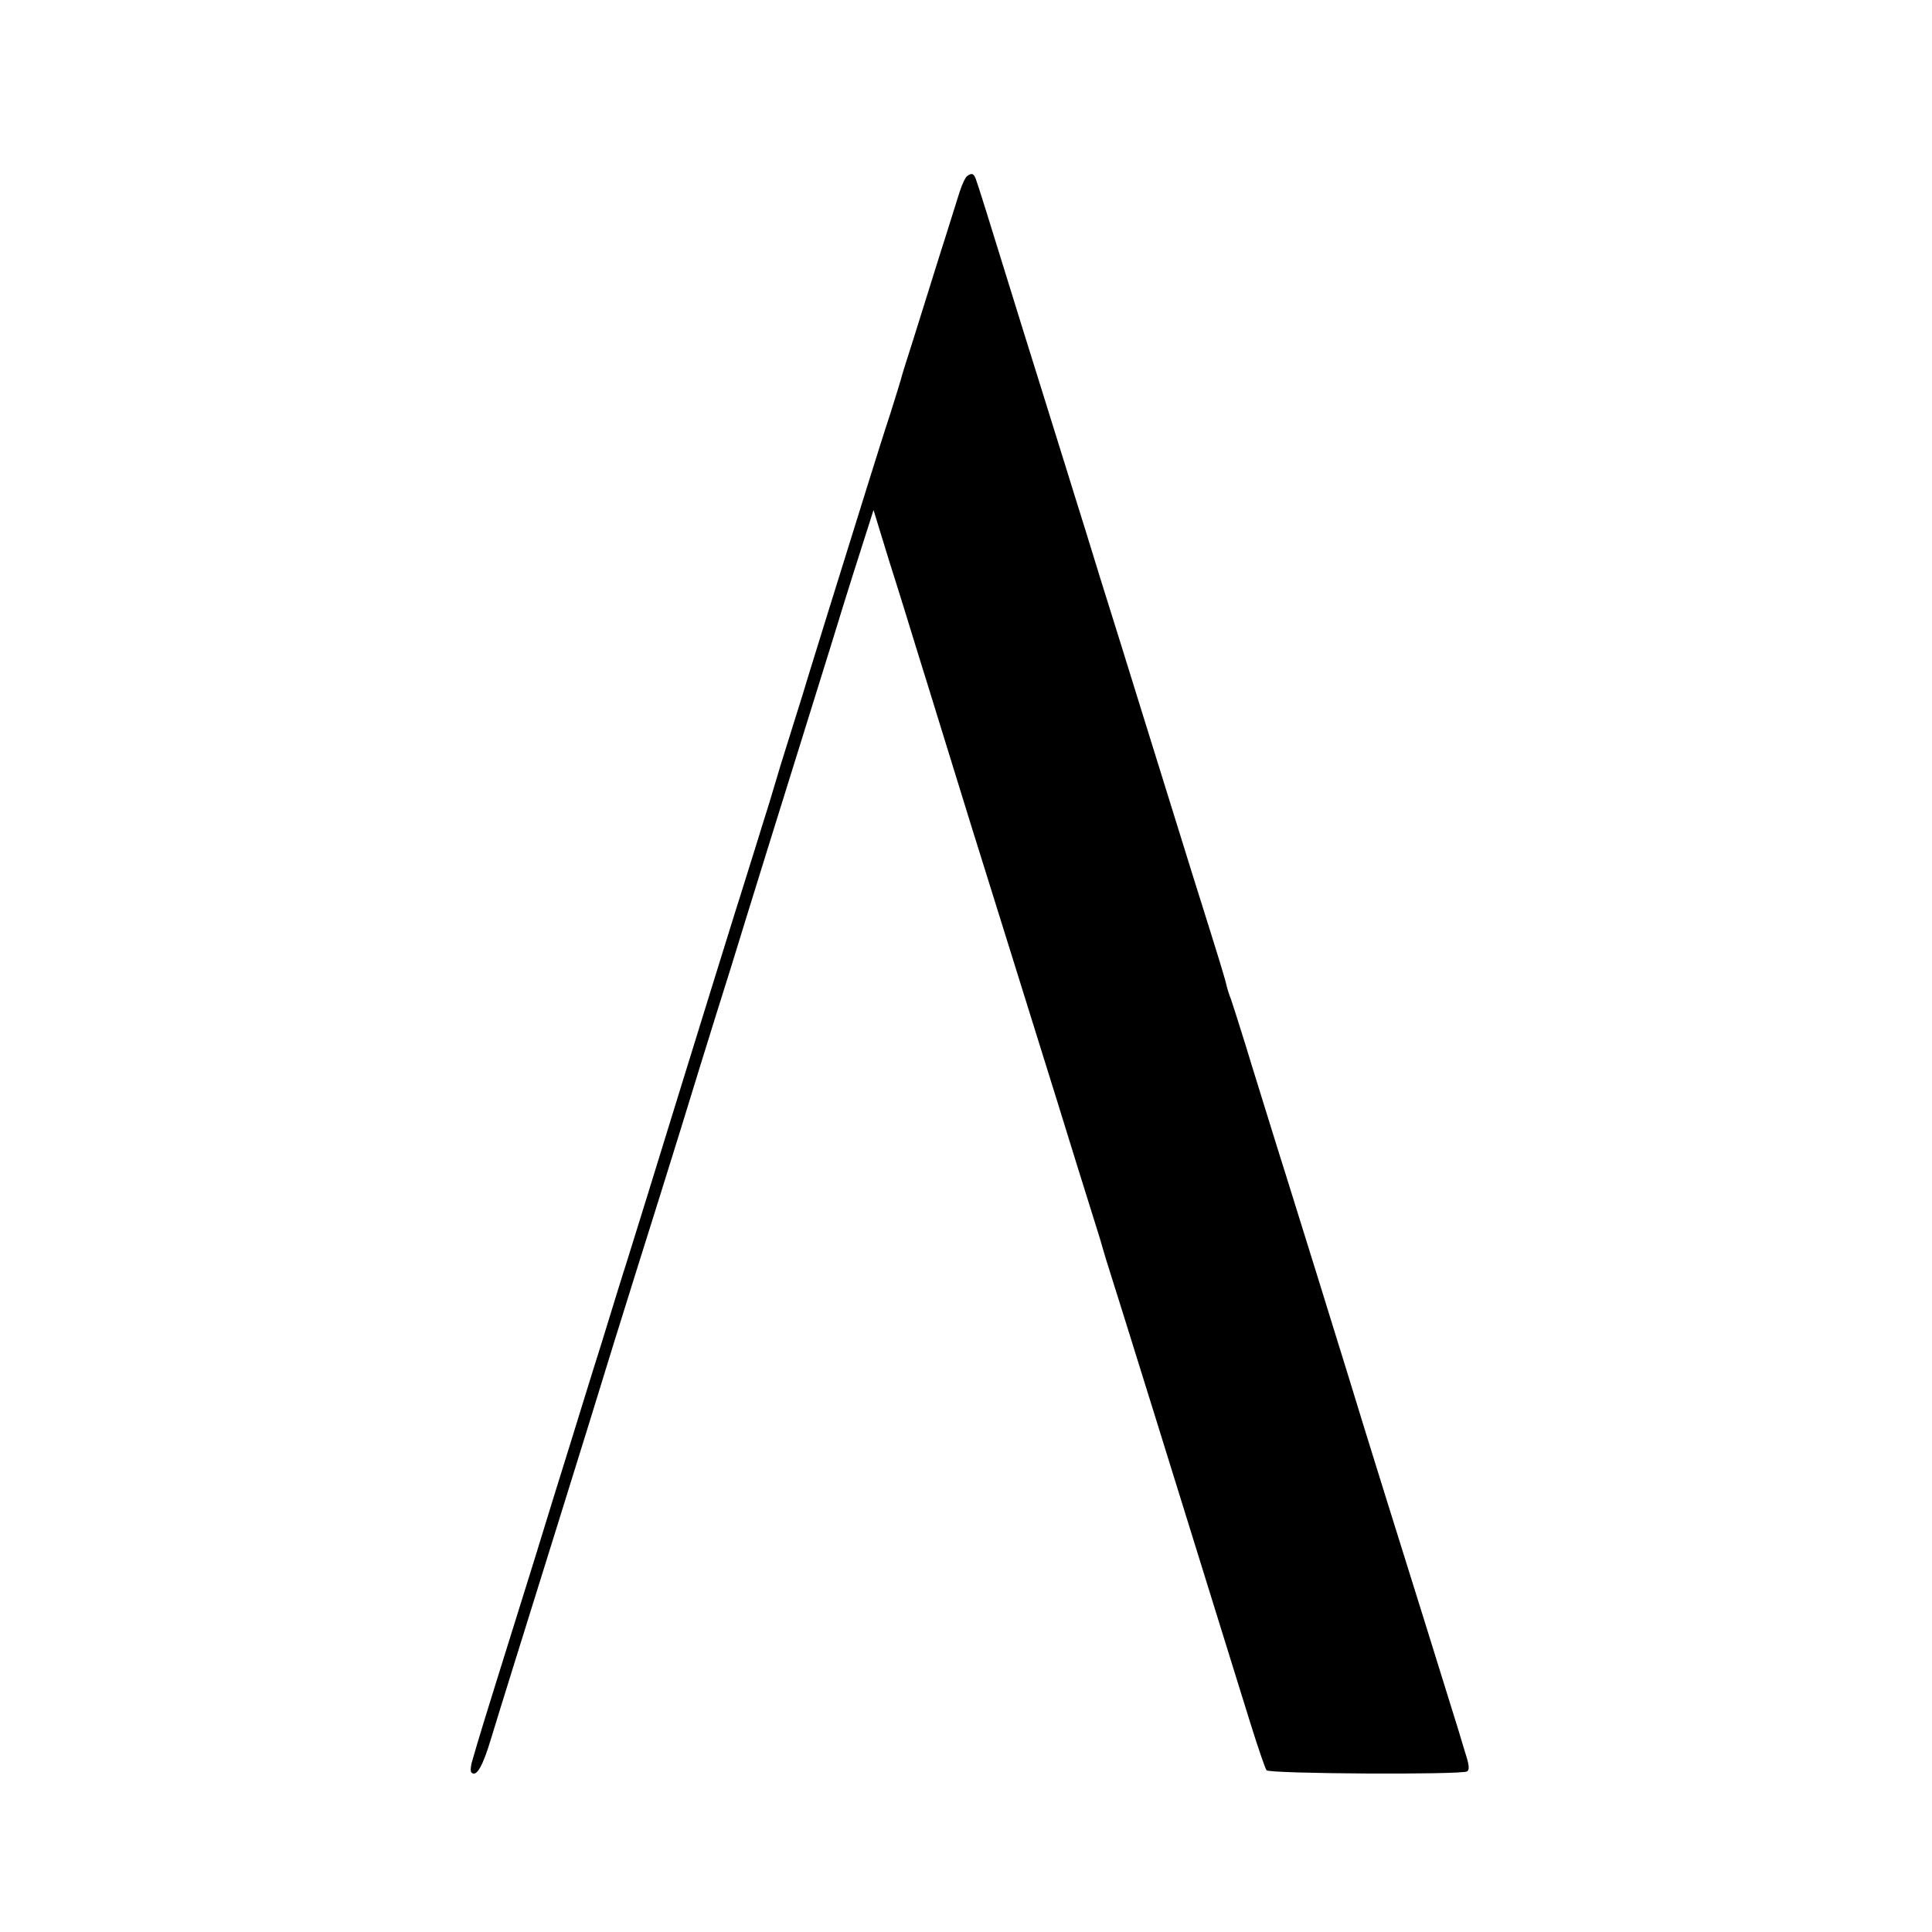 <?xml version="1.0" standalone="no"?>
<!DOCTYPE svg PUBLIC "-//W3C//DTD SVG 20010904//EN"
 "http://www.w3.org/TR/2001/REC-SVG-20010904/DTD/svg10.dtd">
<svg version="1.0" xmlns="http://www.w3.org/2000/svg"
 width="700pt" height="700pt" viewBox="0 0 700 700"
 preserveAspectRatio="xMidYMid meet">
<g transform="translate(0,700) scale(0.1,-0.1)"
fill="#000000" stroke="none">
<path d="M3504 6362 c-6 -4 -18 -29 -27 -57 -9 -27 -40 -129 -71 -225 -30 -96
-74 -236 -97 -310 -24 -74 -44 -139 -45 -145 -1 -5 -18 -59 -37 -120 -20 -60
-56 -175 -81 -255 -111 -356 -199 -639 -213 -685 -8 -27 -37 -122 -65 -210
-28 -88 -56 -180 -63 -205 -7 -25 -25 -83 -40 -130 -14 -47 -40 -128 -56 -180
-16 -52 -36 -115 -44 -140 -15 -47 -124 -400 -200 -645 -81 -263 -176 -570
-195 -630 -11 -33 -51 -163 -90 -290 -40 -126 -91 -293 -115 -370 -24 -77 -83
-266 -130 -420 -48 -154 -112 -359 -142 -455 -30 -96 -58 -188 -63 -205 -5
-16 -13 -46 -19 -65 -6 -19 -7 -38 -3 -42 18 -18 41 22 71 122 43 141 96 310
241 775 67 215 160 514 206 665 47 151 122 390 166 530 44 140 109 350 144
465 36 116 87 280 114 365 26 85 86 279 133 430 47 151 120 385 162 520 42
135 92 295 110 355 19 61 51 163 72 228 l38 119 58 -189 c33 -103 77 -246 99
-318 22 -71 58 -186 79 -255 21 -69 75 -242 119 -385 91 -290 177 -568 312
-1000 49 -159 101 -326 115 -370 14 -44 31 -100 39 -125 7 -25 17 -58 22 -75
35 -109 273 -874 521 -1674 28 -90 55 -169 60 -175 11 -13 708 -17 727 -4 9 6
7 25 -8 70 -10 35 -34 113 -53 173 -34 110 -142 457 -237 760 -64 205 -87 280
-136 440 -22 72 -72 231 -110 355 -39 124 -102 329 -142 455 -39 127 -92 295
-116 375 -25 80 -49 156 -54 170 -6 14 -12 34 -15 45 -5 25 -22 81 -124 405
-43 140 -121 388 -171 550 -50 162 -123 396 -162 520 -38 124 -80 259 -93 300
-13 41 -44 143 -70 225 -26 83 -78 251 -117 375 -131 424 -166 535 -173 553
-8 19 -14 21 -31 9z"/>
</g>
</svg>
